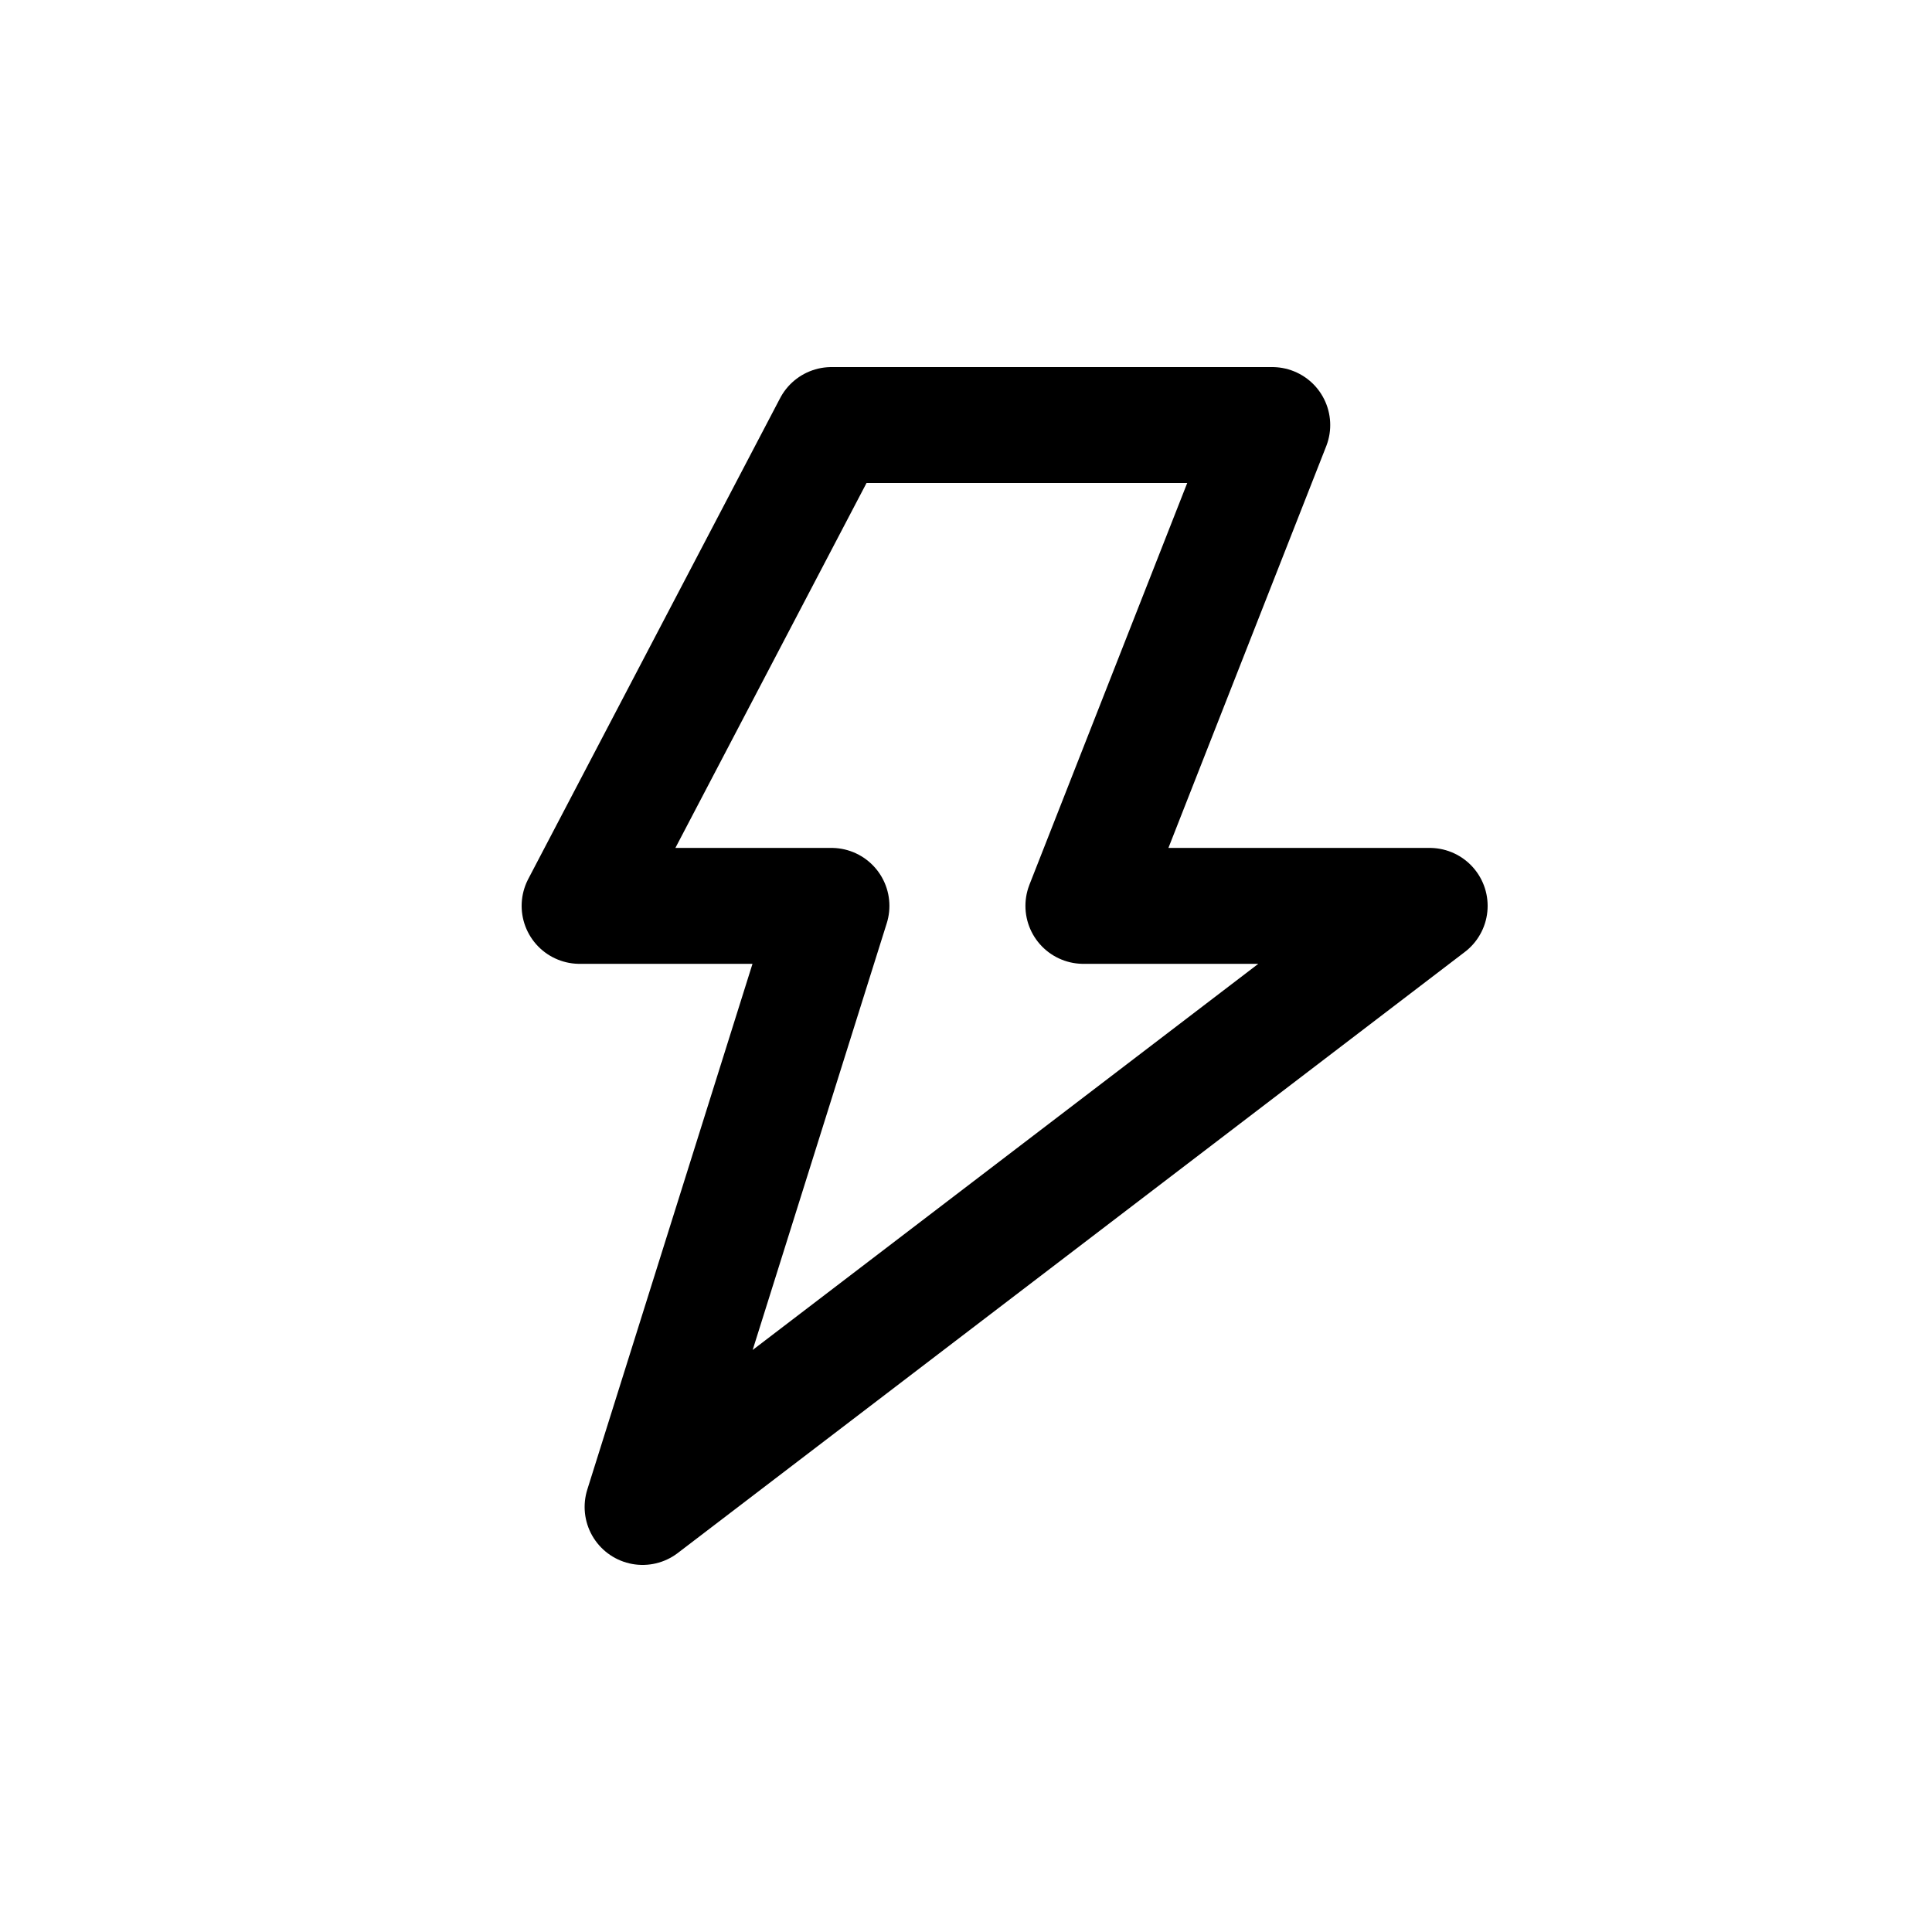 <svg xmlns="http://www.w3.org/2000/svg" fill="none" viewBox="0 0 25 25" height="25" width="25">
<path stroke-linejoin="round" stroke-linecap="round" stroke-width="1.5" stroke="black" d="M10.759 5.5L7.5 11.722H10.759L8.315 19.5L18.5 11.722H14.019L16.463 5.5H10.759Z" clip-rule="evenodd" fill-rule="evenodd"></path>
</svg>
